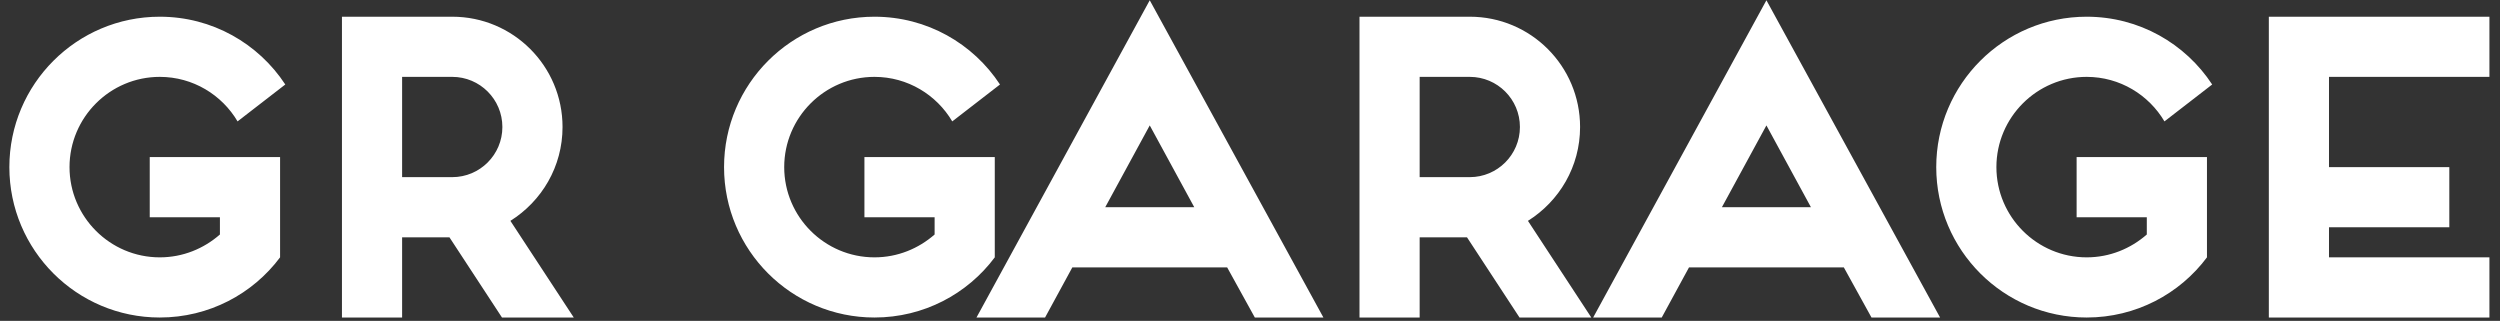 <svg width="187" height="24" viewBox="0 0 187 24" fill="none" xmlns="http://www.w3.org/2000/svg">
<rect x="0" y="0" width="187" height="24" fill="#333333" stroke="none"/>
<path d="M20.95 11.75H11.2V16.25H16.45V17.54C15.25 18.59 13.69 19.25 11.95 19.25C8.23 19.25 5.2 16.22 5.2 12.5C5.2 8.78 8.23 5.75 11.95 5.75C14.44 5.75 16.6 7.1 17.77 9.08L21.34 6.32C19.33 3.26 15.88 1.25 11.95 1.25C5.74 1.25 0.7 6.29 0.7 12.5C0.7 18.71 5.74 23.75 11.95 23.75C15.64 23.75 18.91 21.98 20.95 19.25V11.75ZM30.078 13.25V5.75H33.828C35.898 5.75 37.578 7.43 37.578 9.5C37.578 11.57 35.898 13.25 33.828 13.25H30.078ZM38.178 16.52C40.518 15.05 42.078 12.47 42.078 9.5C42.078 4.94 38.388 1.25 33.828 1.25H25.578V23.75H30.078V17.75H33.618L37.548 23.75H42.918L38.178 16.52ZM74.409 11.75H64.659V16.25H69.909V17.54C68.709 18.59 67.149 19.25 65.409 19.25C61.689 19.25 58.659 16.22 58.659 12.5C58.659 8.78 61.689 5.75 65.409 5.75C67.899 5.75 70.059 7.1 71.229 9.08L74.799 6.32C72.789 3.26 69.339 1.25 65.409 1.25C59.199 1.25 54.159 6.29 54.159 12.5C54.159 18.71 59.199 23.75 65.409 23.75C69.099 23.75 72.369 21.98 74.409 19.25V11.75ZM93.861 23.75H98.991L86.001 0.02L73.041 23.75H78.171L80.211 20H91.791L93.861 23.75ZM82.671 15.5L86.001 9.38L89.331 15.5H82.671ZM106.19 13.25V5.75H109.94C112.01 5.75 113.69 7.43 113.69 9.5C113.69 11.57 112.01 13.25 109.94 13.25H106.19ZM114.29 16.52C116.63 15.05 118.19 12.47 118.19 9.5C118.19 4.94 114.5 1.25 109.94 1.25H101.69V23.75H106.19V17.75H109.73L113.66 23.75H119.03L114.29 16.52ZM139.988 23.75H145.118L132.128 0.02L119.168 23.75H124.298L126.338 20H137.918L139.988 23.75ZM128.798 15.5L132.128 9.38L135.458 15.5H128.798ZM165.081 11.75H155.331V16.25H160.581V17.54C159.381 18.59 157.821 19.25 156.081 19.25C152.361 19.25 149.331 16.22 149.331 12.5C149.331 8.78 152.361 5.75 156.081 5.75C158.571 5.75 160.731 7.1 161.901 9.08L165.471 6.32C163.461 3.26 160.011 1.25 156.081 1.25C149.871 1.25 144.831 6.29 144.831 12.5C144.831 18.71 149.871 23.75 156.081 23.75C159.771 23.75 163.041 21.98 165.081 19.25V11.75ZM169.709 23.75H186.209V19.25H174.209V17H183.209V12.5H174.209V5.75H186.209V1.25H169.709V23.75Z" fill="white"/>
</svg>
